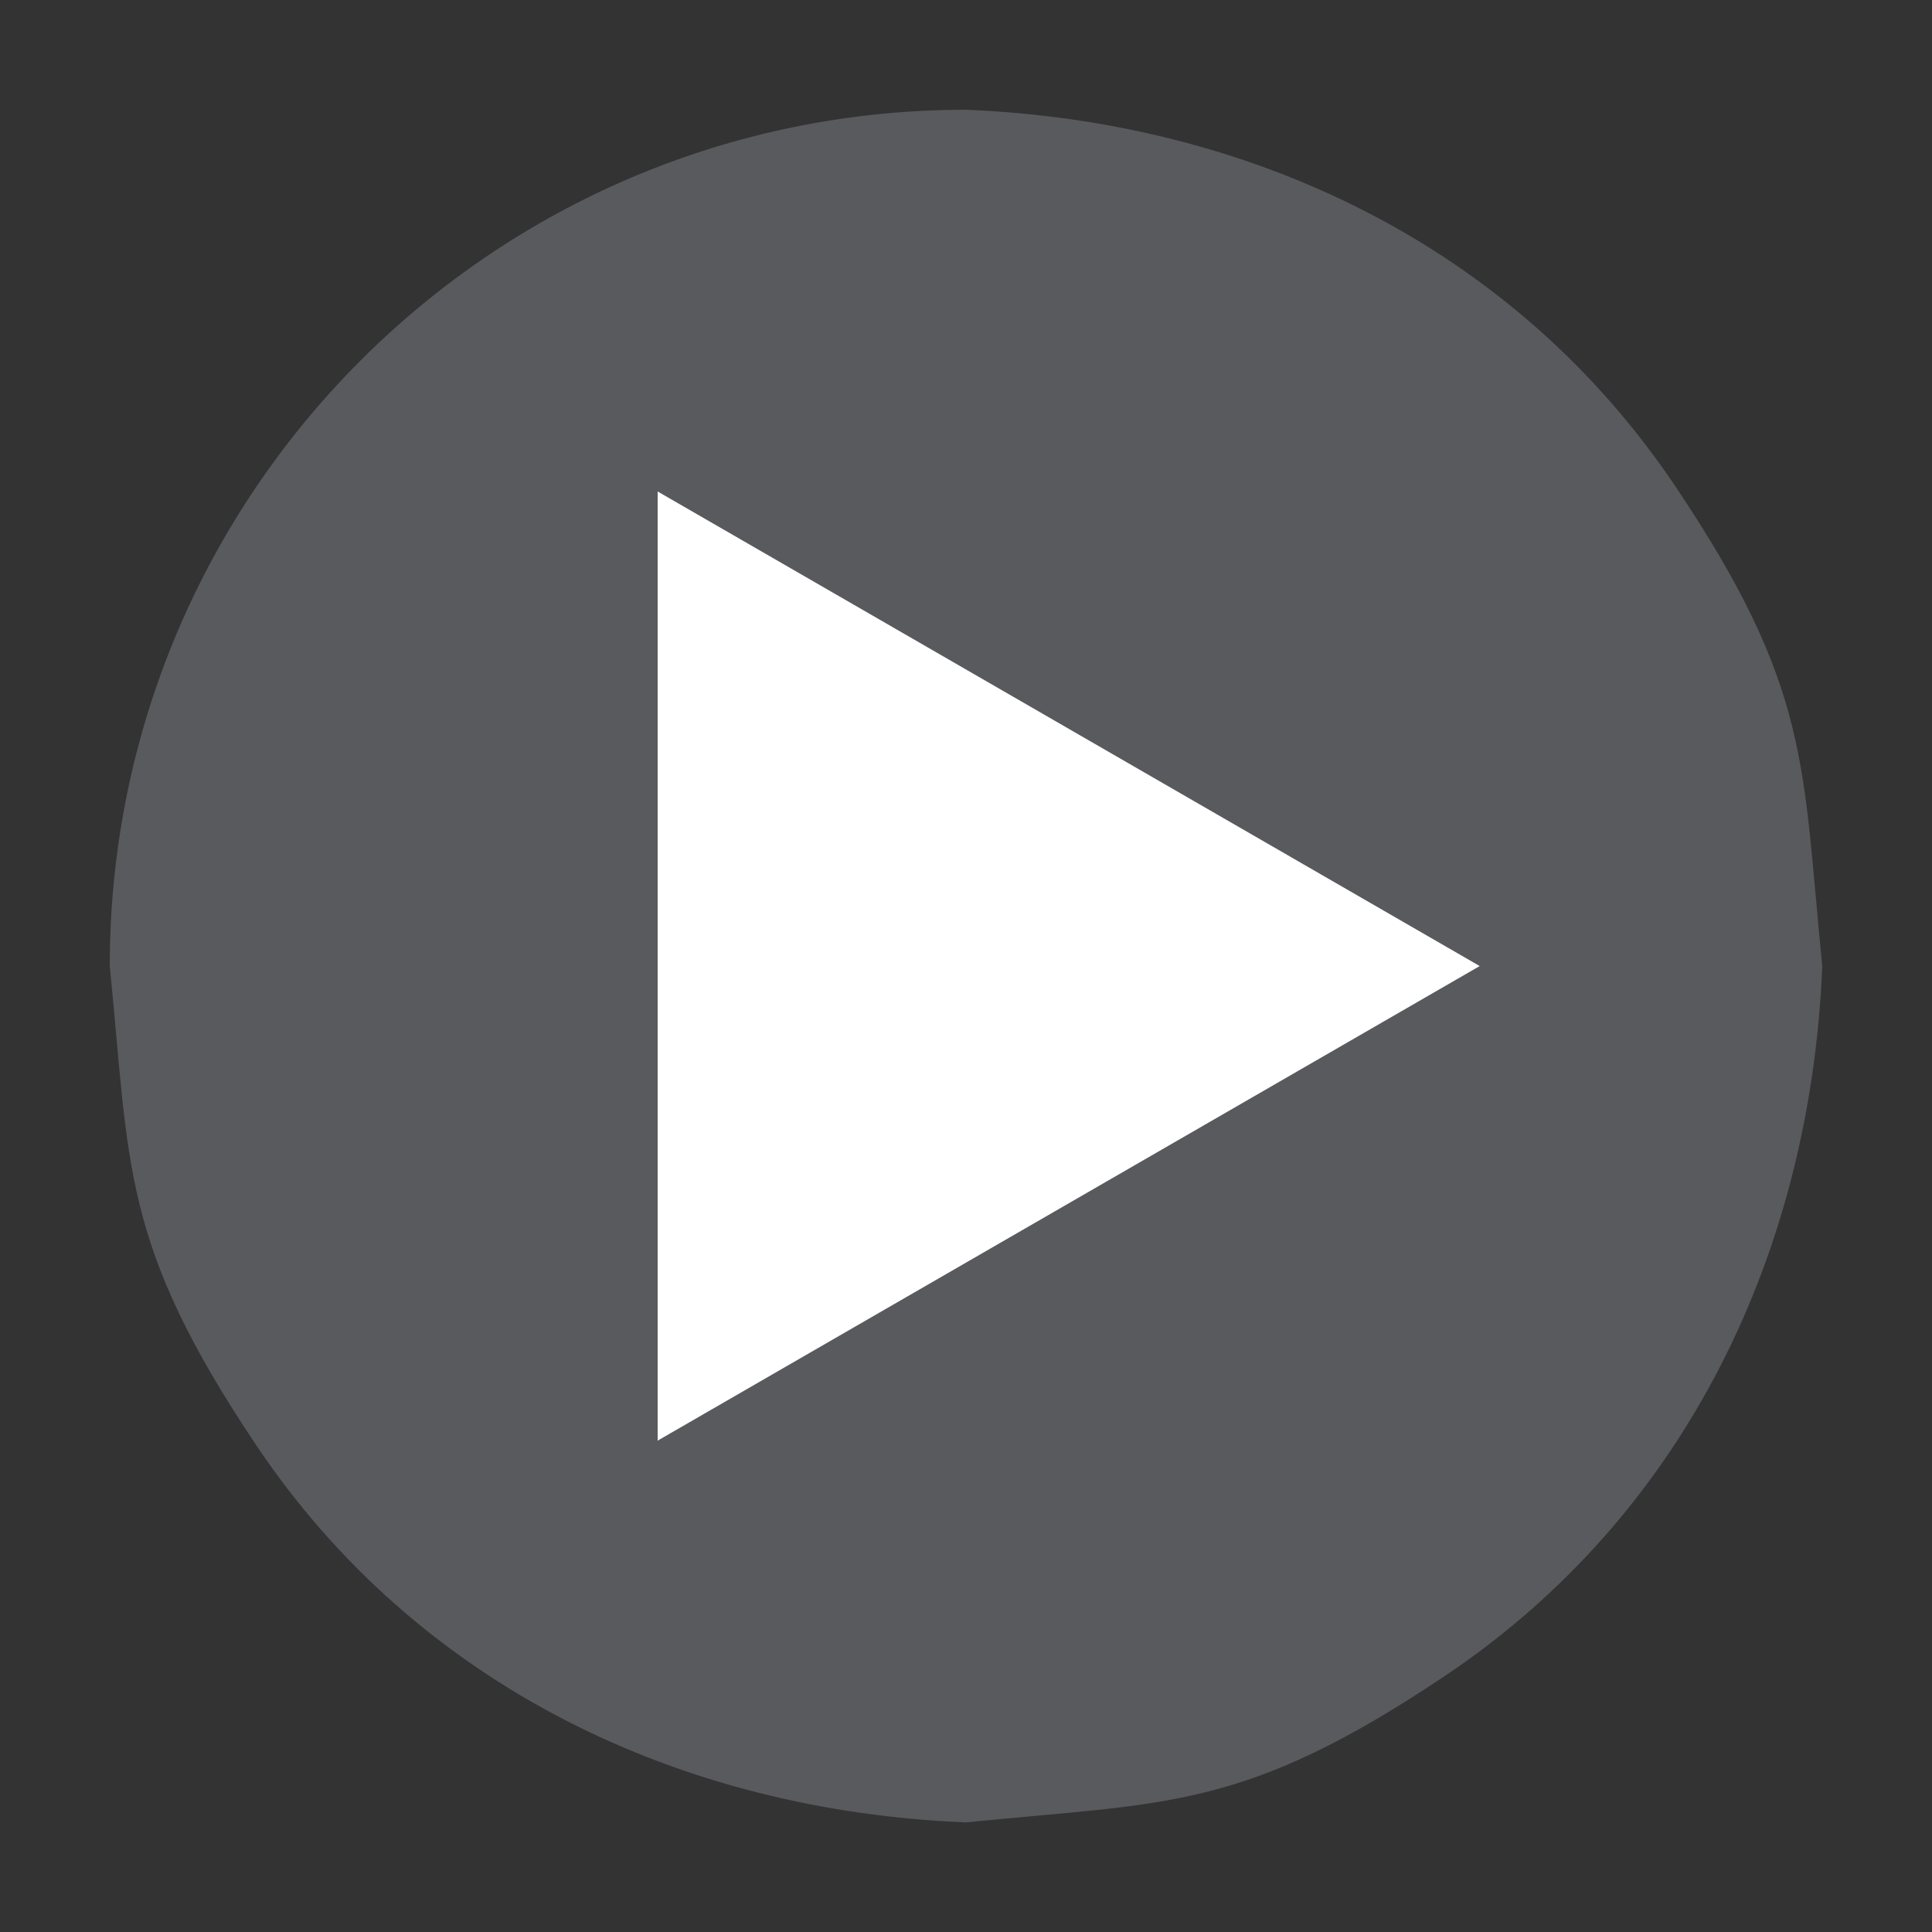 <?xml version="1.0" encoding="UTF-8"?>
<!DOCTYPE svg PUBLIC "-//W3C//DTD SVG 1.1//EN" "http://www.w3.org/Graphics/SVG/1.1/DTD/svg11.dtd">
<svg version="1.1" xmlns="http://www.w3.org/2000/svg" xmlns:xlink="http://www.w3.org/1999/xlink" x="0px" y="0px" width="17.603" height="17.604" viewBox="0, 0, 17.603, 17.604">
  <rect x="0" y="0" width="17.603" height="17.604" fill="#333333" stroke="none"/>
  <g id="Layer 1">
    <path d="M5.361,4.351 L14,4.351 L14,13.5 L5.361,13.5 z" fill="#FFFFFF"/>
    <path d="M8.801,1 C11.385,1.105 13.79,2.23 15.271,4.44 C16.504,6.28 16.419,6.974 16.603,8.8 L16.603,8.804 C16.498,11.388 15.372,13.792 13.163,15.271 C11.323,16.504 10.631,16.419 8.806,16.604 L8.796,16.604 C6.213,16.499 3.811,15.372 2.332,13.164 C1.099,11.323 1.184,10.629 1,8.802 C1,4.493 4.492,1 8.801,1 z z M5.992,4.478 L5.992,13.126 L13.482,8.802 z" fill="#595A5D"/>
  </g>
  <defs/>
</svg>
